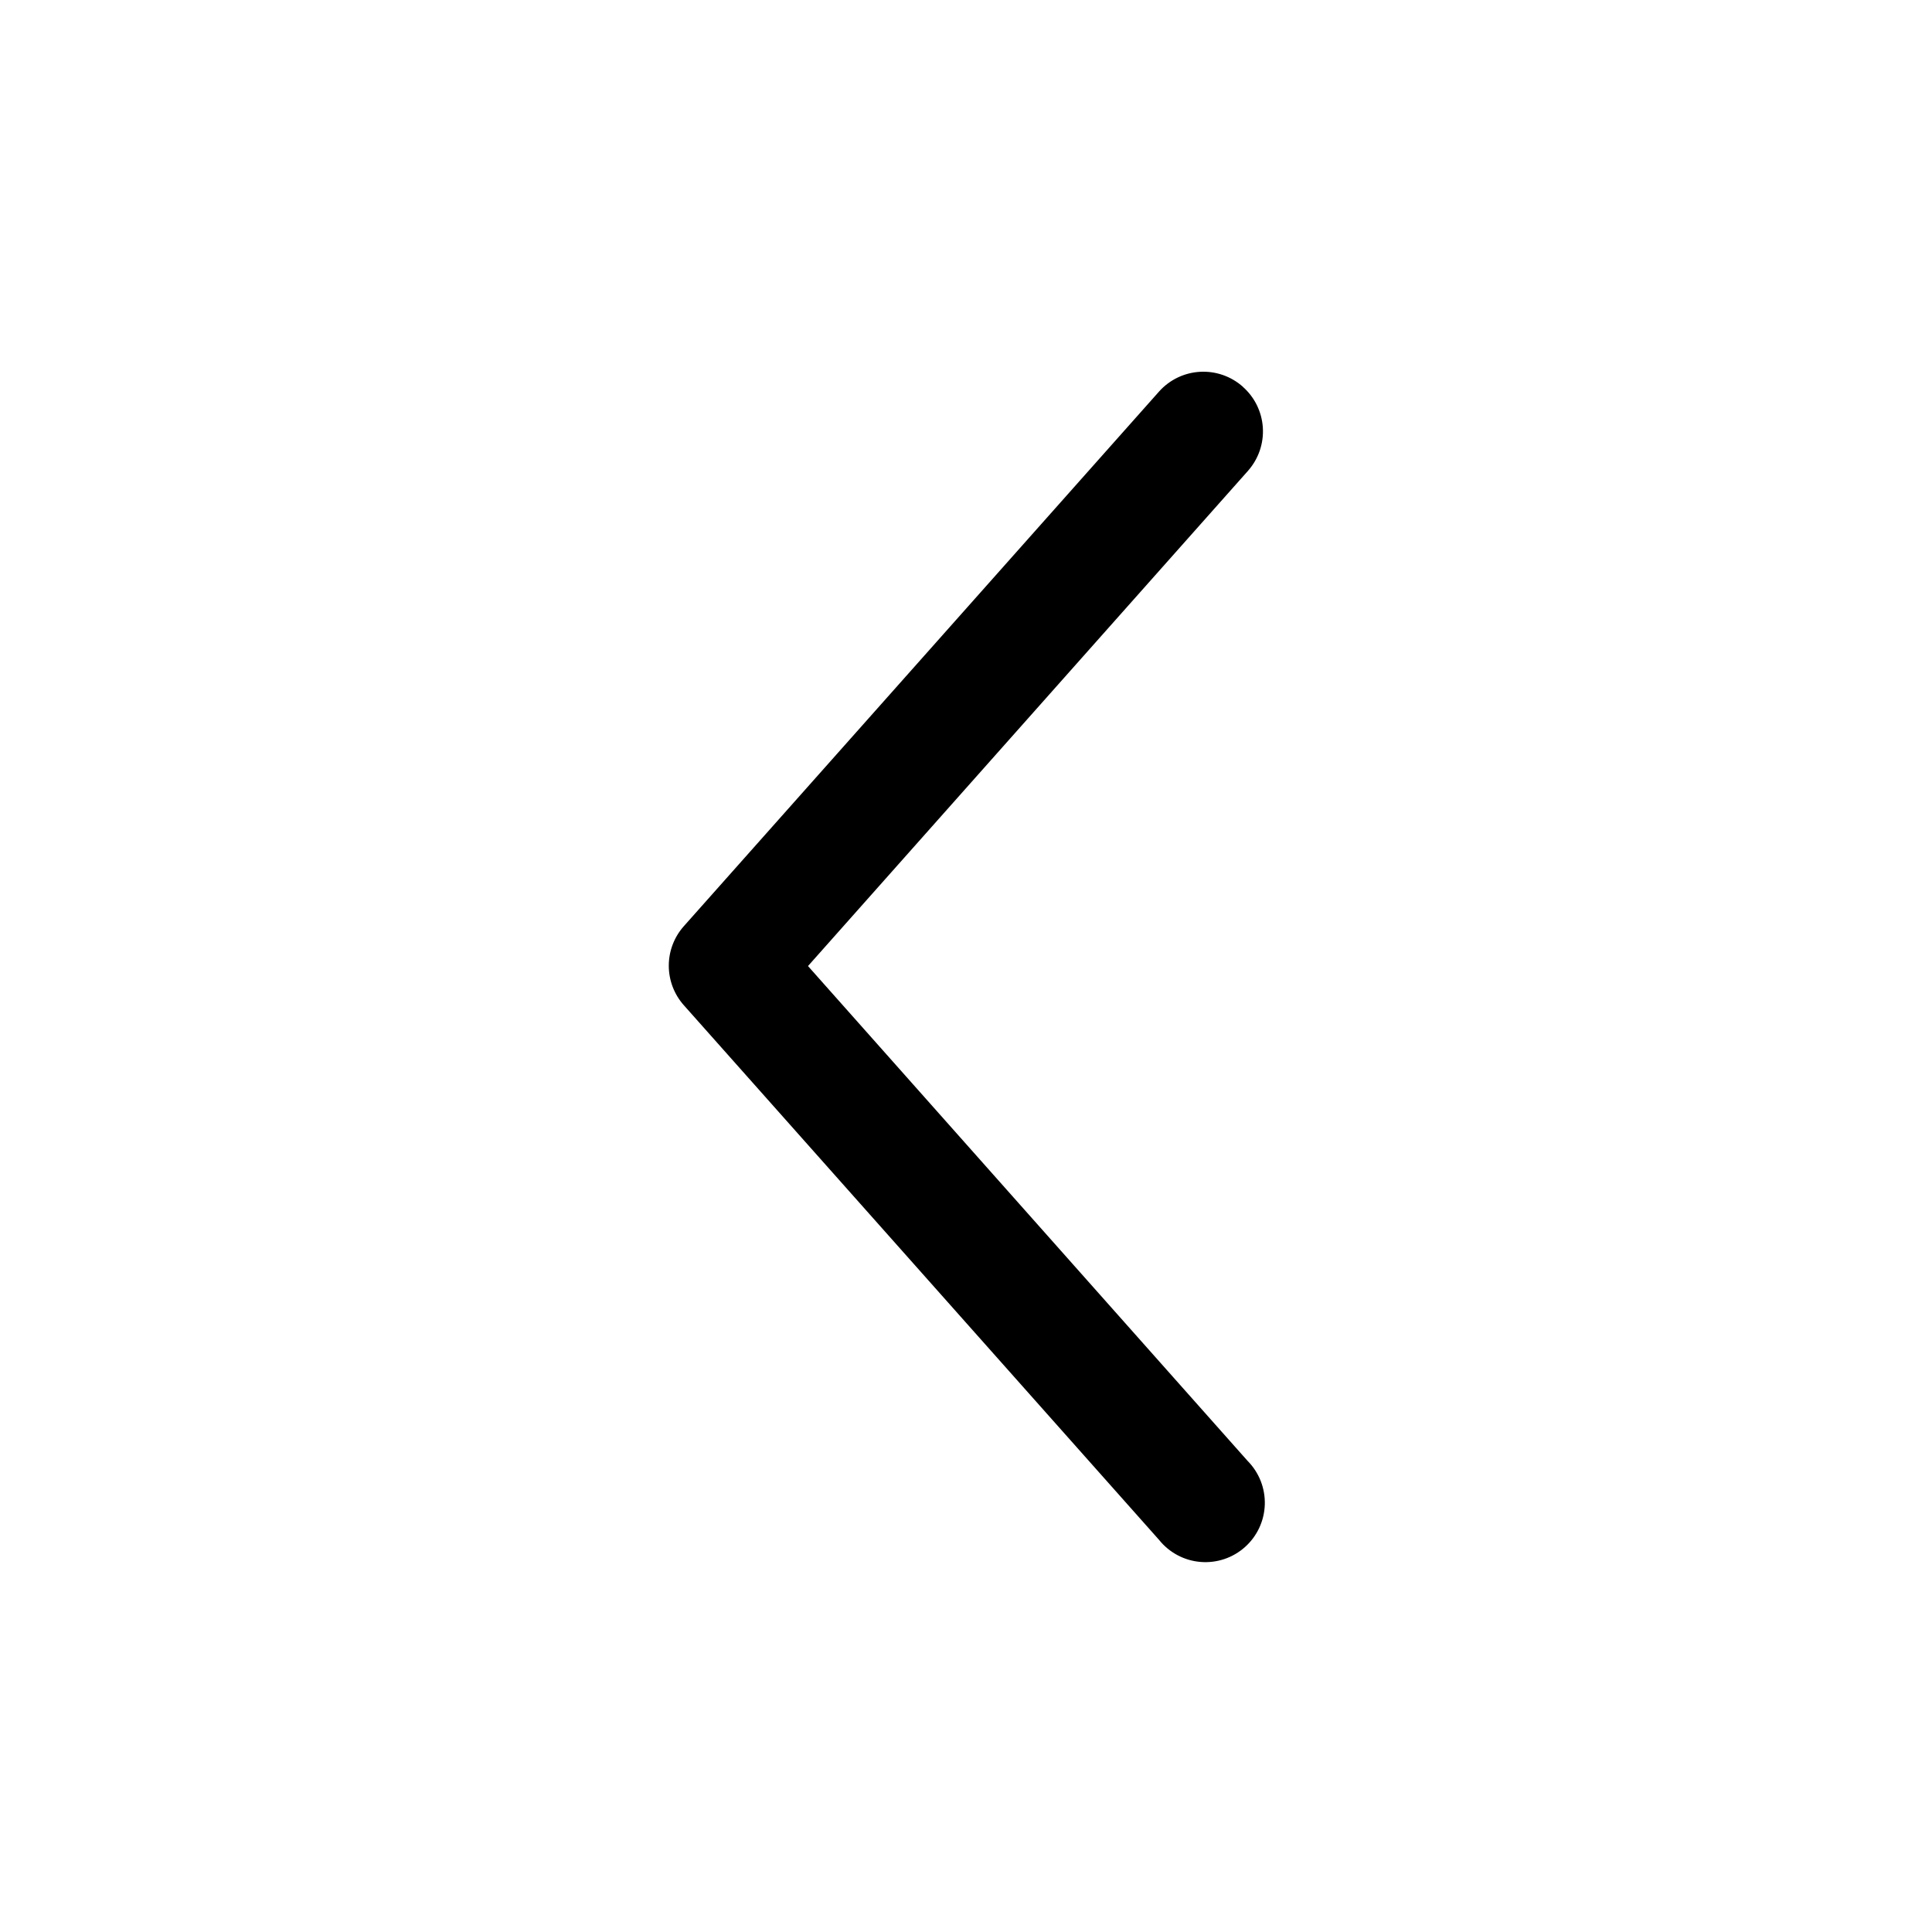 <?xml version="1.0" encoding="UTF-8"?>
<!-- Uploaded to: ICON Repo, www.iconrepo.com, Generator: ICON Repo Mixer Tools -->
<svg fill="#000000" width="800px" height="800px" version="1.1" viewBox="144 144 512 512" xmlns="http://www.w3.org/2000/svg">
 <path d="m473.37 246.49c-3.113-2.769-7.199-4.191-11.359-3.957-4.164 0.234-8.062 2.113-10.84 5.219l-125.95 141.7c-2.566 2.883-3.984 6.609-3.984 10.469 0 3.863 1.418 7.59 3.984 10.473l125.95 141.7c2.703 3.367 6.672 5.481 10.973 5.836 4.305 0.359 8.566-1.066 11.789-3.945 3.223-2.875 5.121-6.949 5.254-11.266 0.129-4.316-1.516-8.496-4.559-11.566l-116.5-131.14 116.66-131.3-0.004-0.004c2.754-3.133 4.148-7.231 3.883-11.391-0.266-4.164-2.172-8.047-5.297-10.809z"/>
</svg>